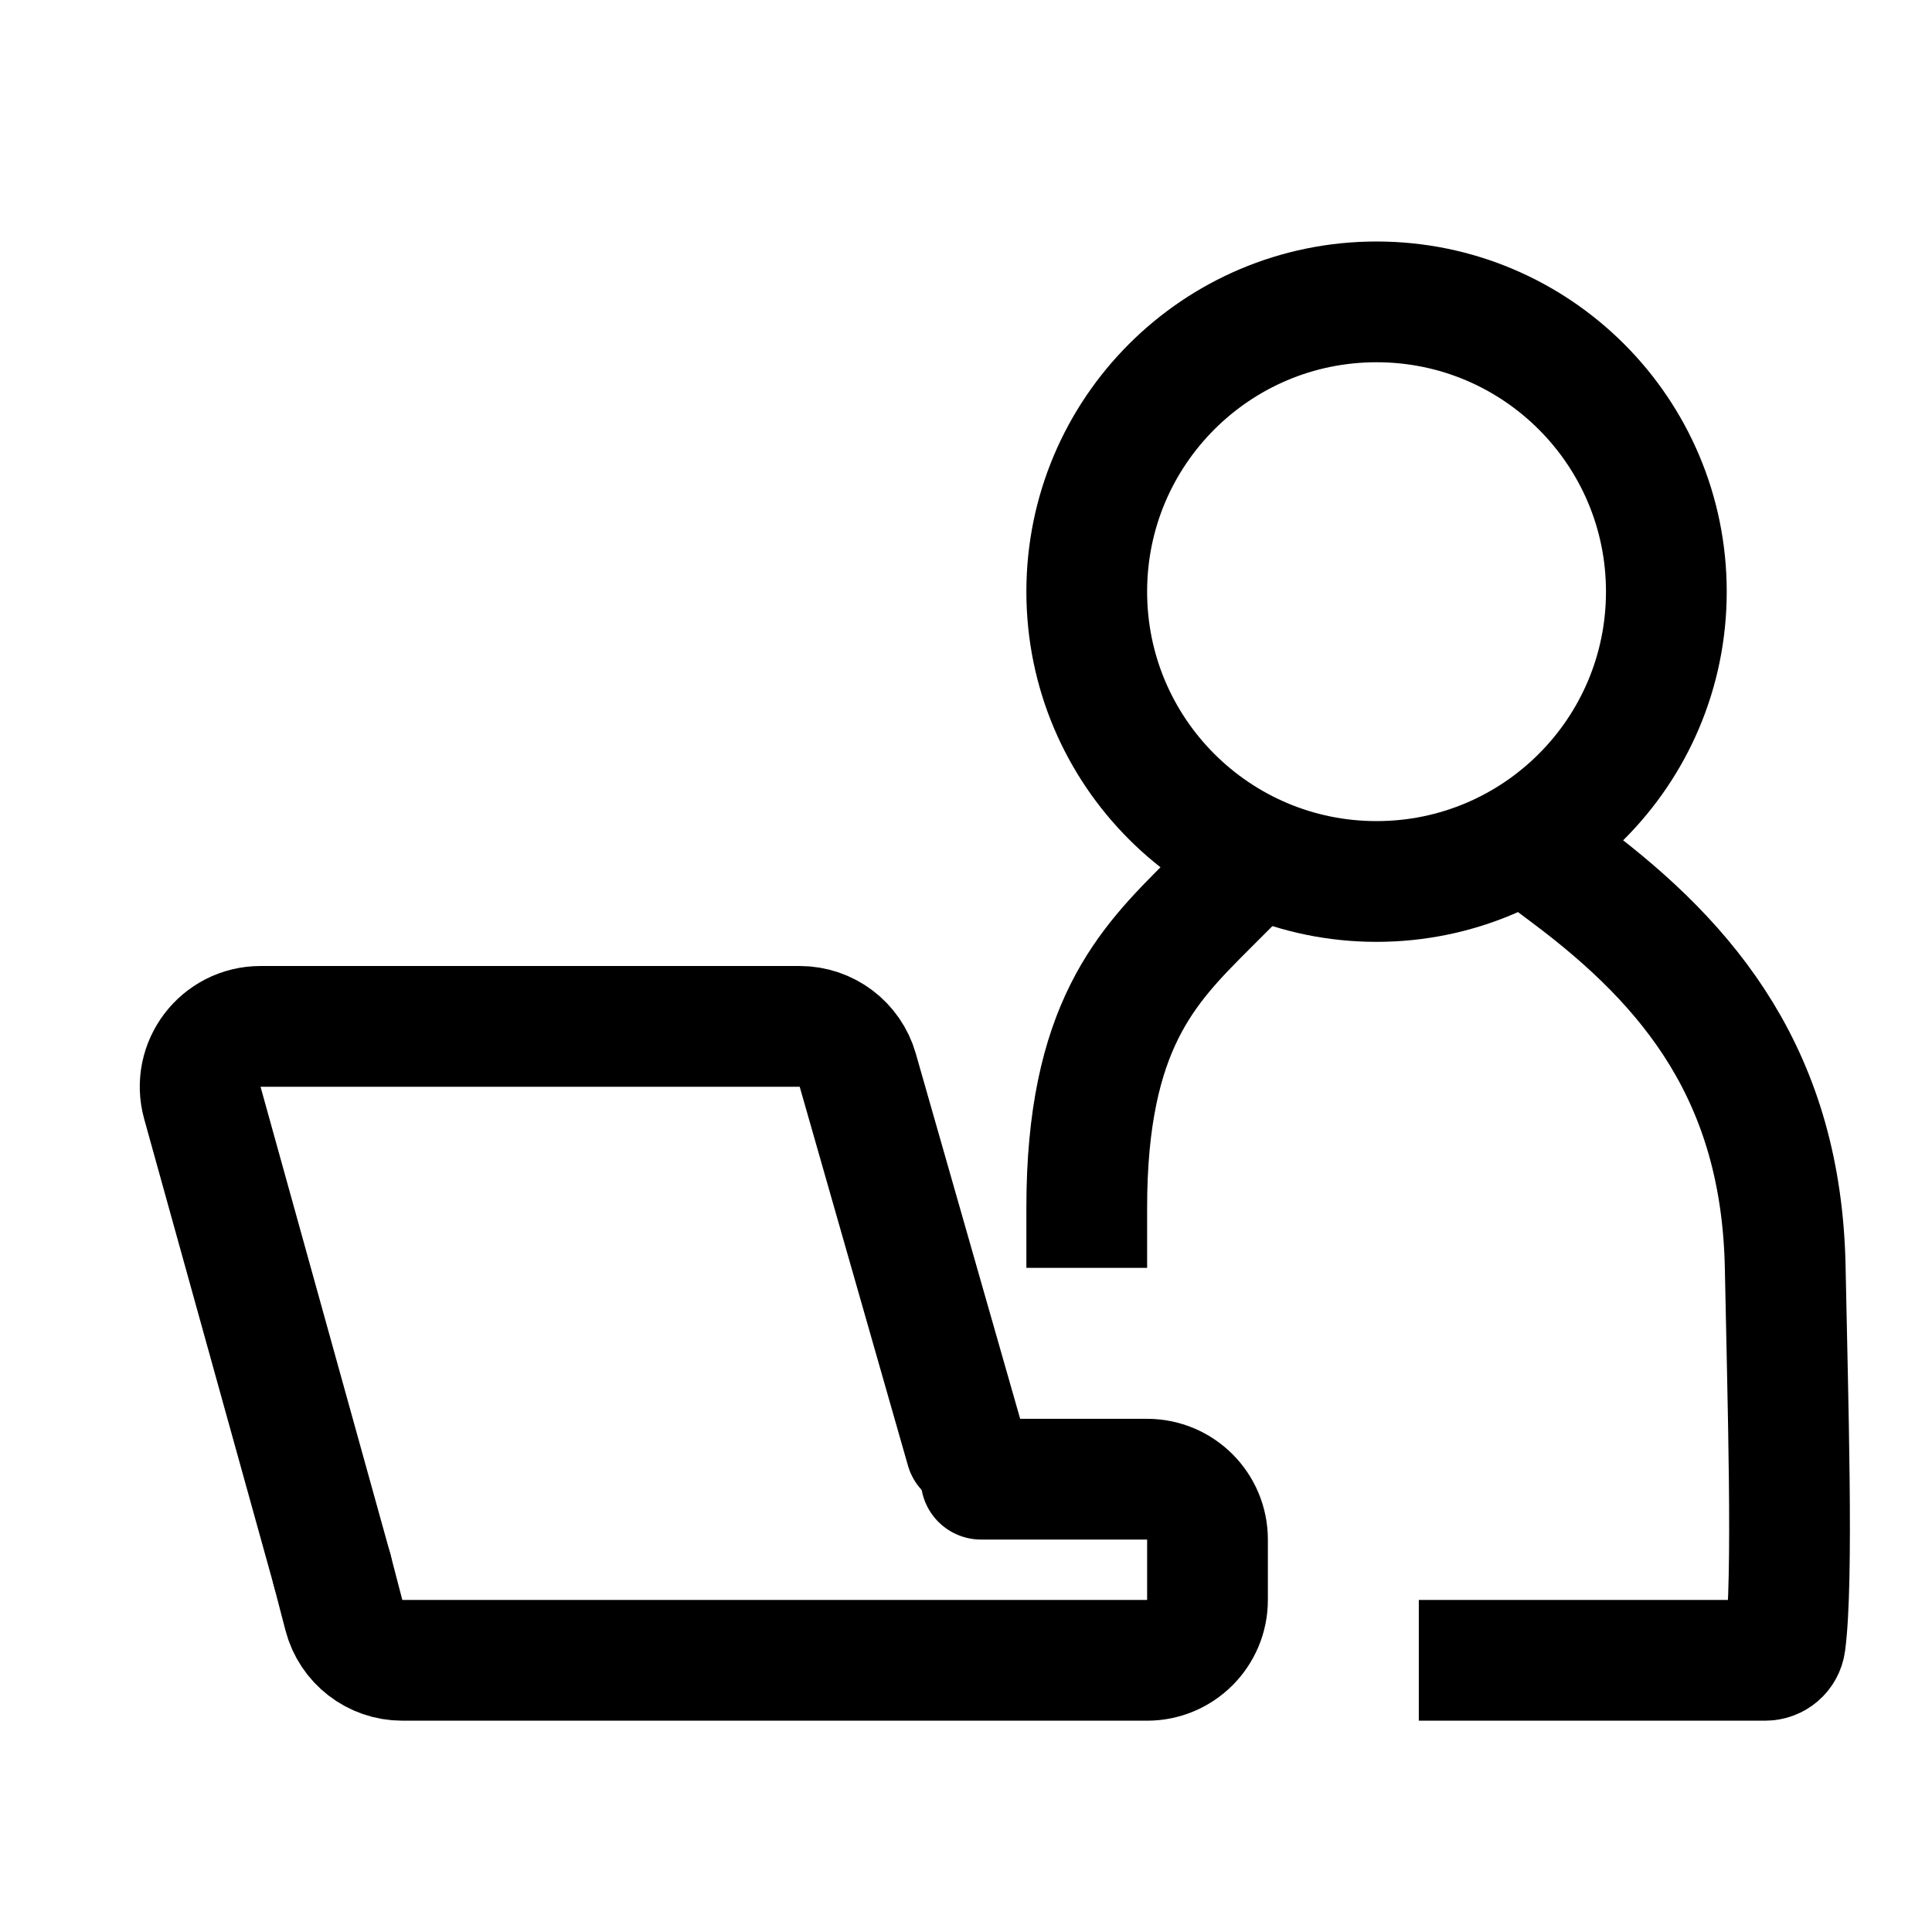 <svg width="32" height="32" viewBox="0 0 32 32" fill="none" xmlns="http://www.w3.org/2000/svg">
<path d="M18 20C18 17 19 16 20 15M26 14.5C28 16 29.509 17.837 29.569 21C29.609 23.123 29.707 26.17 29.569 27.212C29.547 27.379 29.404 27.5 29.236 27.5H24.5" stroke="black" stroke-width="2" stroke-linecap="square"/>
<path d="M22.8 14.6C25.451 14.6 27.6 12.451 27.6 9.8C27.6 7.149 25.451 5 22.8 5C20.149 5 18 7.149 18 9.8C18 12.451 20.149 14.6 22.8 14.6Z" stroke="black" stroke-width="2"/>
<path d="M5.5 26L5.696 26.752C5.81 27.192 6.208 27.5 6.664 27.5H19C19.552 27.5 20 27.052 20 26.5V25.5C20 24.948 19.552 24.5 19 24.5H16.25" stroke="black" stroke-width="2" stroke-linecap="round"/>
<path d="M5.5 26L3.352 18.268C3.175 17.63 3.654 17 4.316 17H13.246C13.692 17 14.085 17.296 14.207 17.725L16 24" stroke="black" stroke-width="2" stroke-linecap="round"/>
</svg>
